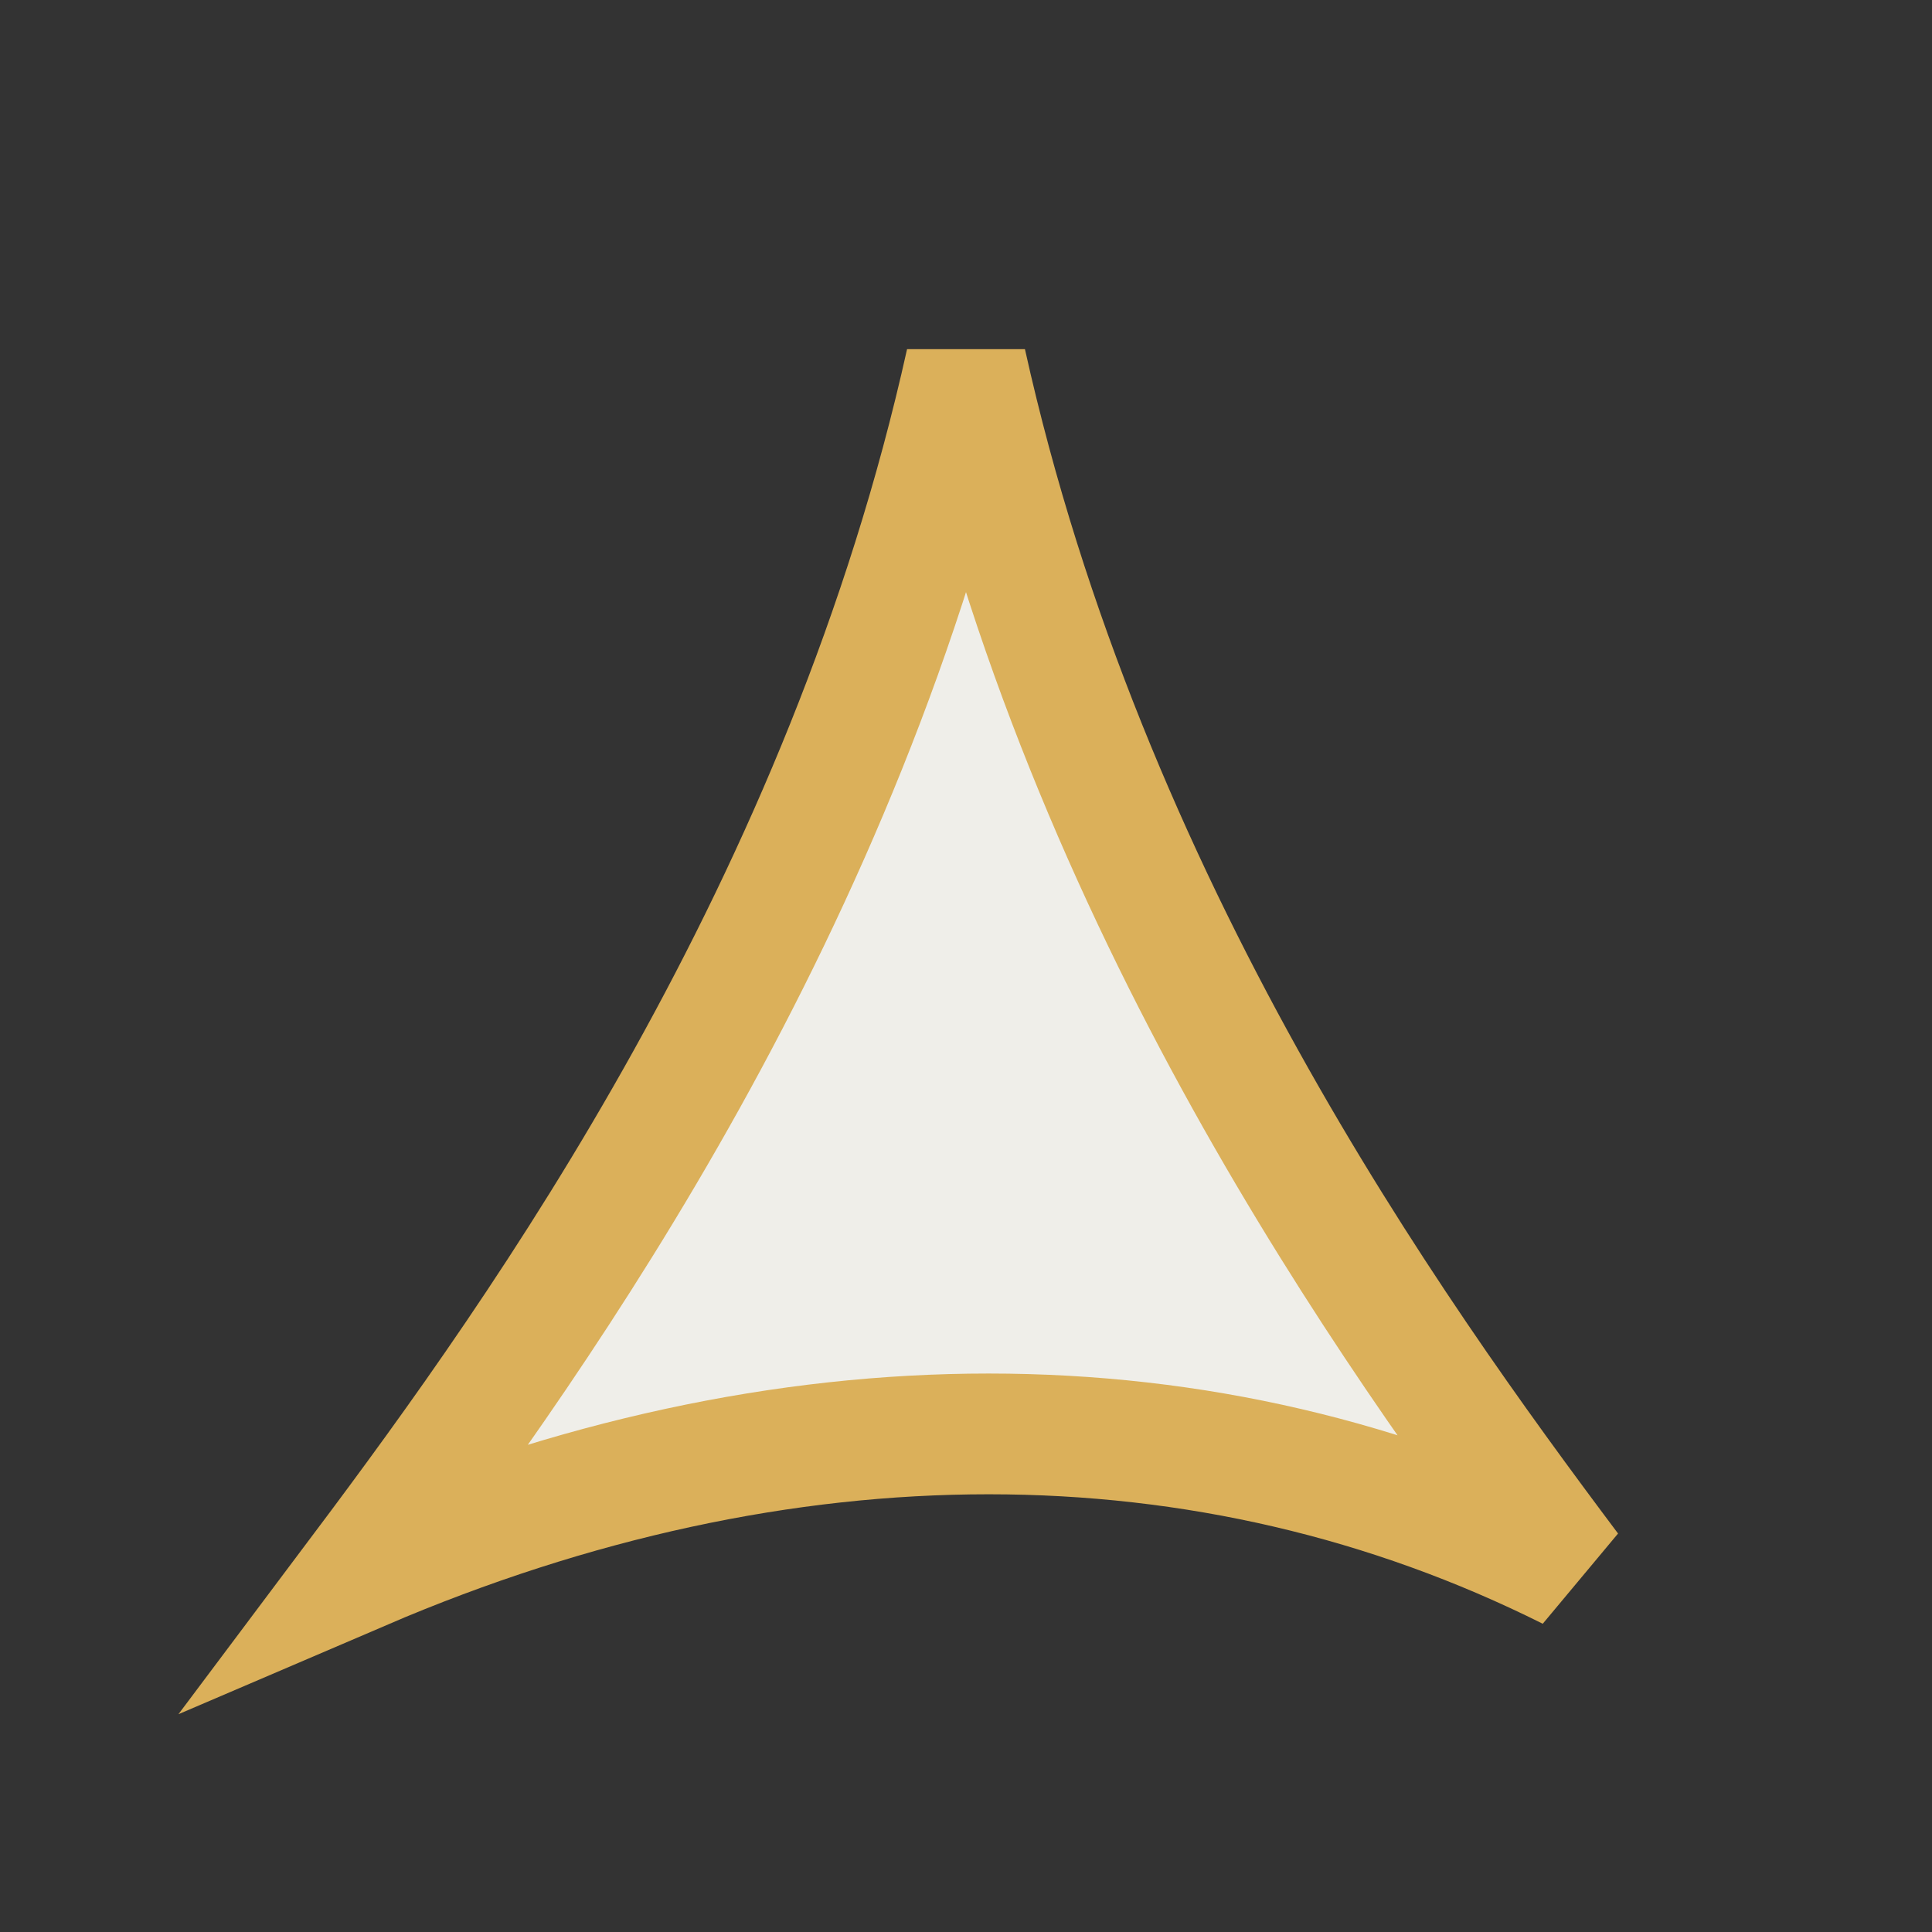 <?xml version="1.0" encoding="UTF-8"?>
<svg xmlns="http://www.w3.org/2000/svg" width="32" height="32" viewBox="0 0 32 32"><rect x="0" y="0" width="32" height="32" fill="#333333" stroke="none"/><path d="M16 6C14 15 9 22 6 26c7-3 14-3 20 0-3-4-8-11-10-20z" fill="#EFEEE9" stroke="#DBB05A" stroke-width="2"/></svg>
